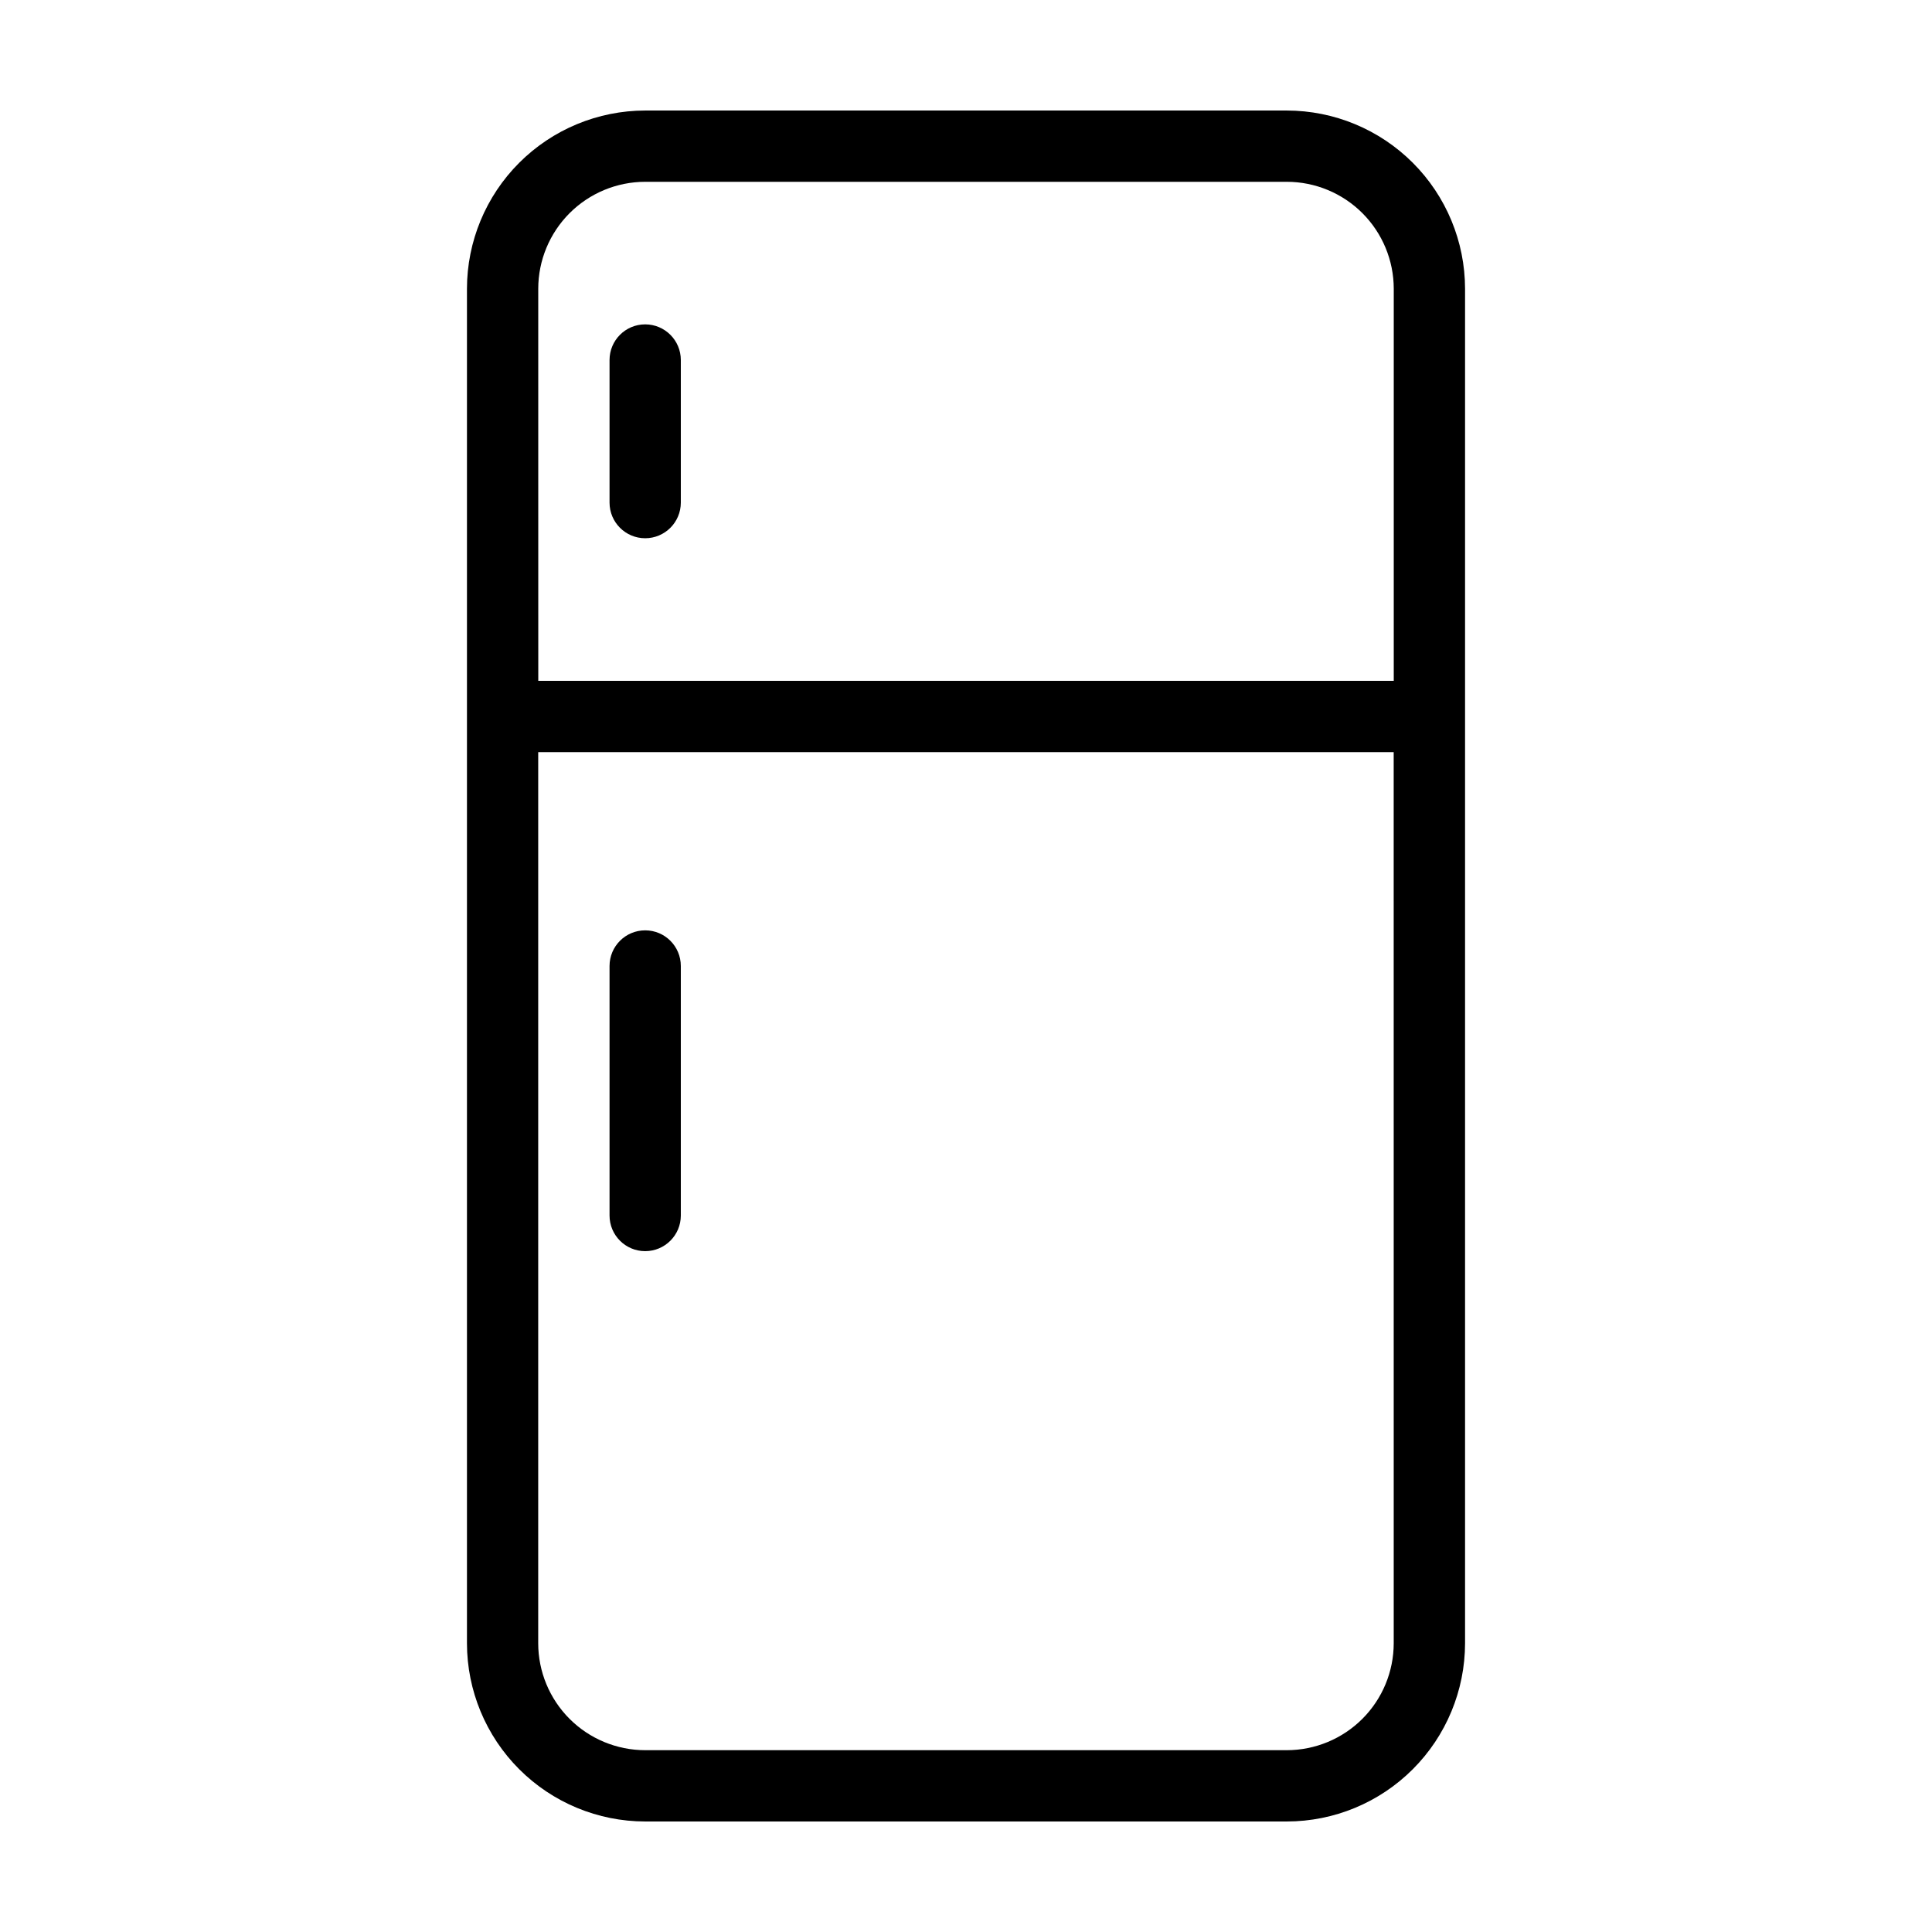 <?xml version="1.0" encoding="UTF-8"?>
<!-- Uploaded to: ICON Repo, www.iconrepo.com, Generator: ICON Repo Mixer Tools -->
<svg fill="#000000" width="800px" height="800px" version="1.1" viewBox="144 144 512 512" xmlns="http://www.w3.org/2000/svg">
 <g>
  <path d="m485.02 173.29h-170.04c-12.523 0.016-24.527 4.996-33.383 13.848-8.855 8.855-13.836 20.859-13.848 33.383v358.96c0.012 12.523 4.992 24.527 13.848 33.383 8.855 8.855 20.859 13.836 33.383 13.848h170.04c12.523-0.012 24.527-4.992 33.383-13.848 8.855-8.855 13.836-20.859 13.852-33.383v-358.96c-0.016-12.523-4.996-24.527-13.852-33.383-8.855-8.852-20.859-13.832-33.383-13.848zm-198.38 47.23c0.008-7.512 2.996-14.715 8.309-20.031 5.312-5.312 12.52-8.301 20.031-8.309h170.04c7.516 0.008 14.719 2.996 20.031 8.309 5.312 5.316 8.301 12.52 8.309 20.031v103.91h-226.71zm226.71 358.96c-0.008 7.516-2.996 14.719-8.309 20.031s-12.516 8.301-20.031 8.309h-170.04c-7.512-0.008-14.719-2.996-20.031-8.309s-8.301-12.516-8.309-20.031v-236.16h226.71z"/>
  <path d="m314.98 229.96c-5.219 0-9.445 4.231-9.445 9.449v37.785c0 5.215 4.227 9.445 9.445 9.445s9.445-4.231 9.445-9.445v-37.785c0-5.219-4.231-9.445-9.445-9.449z"/>
  <path d="m314.98 475.57c5.215-0.004 9.445-4.231 9.445-9.445v-66.125c0-5.219-4.227-9.449-9.445-9.449s-9.445 4.231-9.445 9.449v66.125c0 5.215 4.227 9.445 9.445 9.445z"/>
 </g>
</svg>